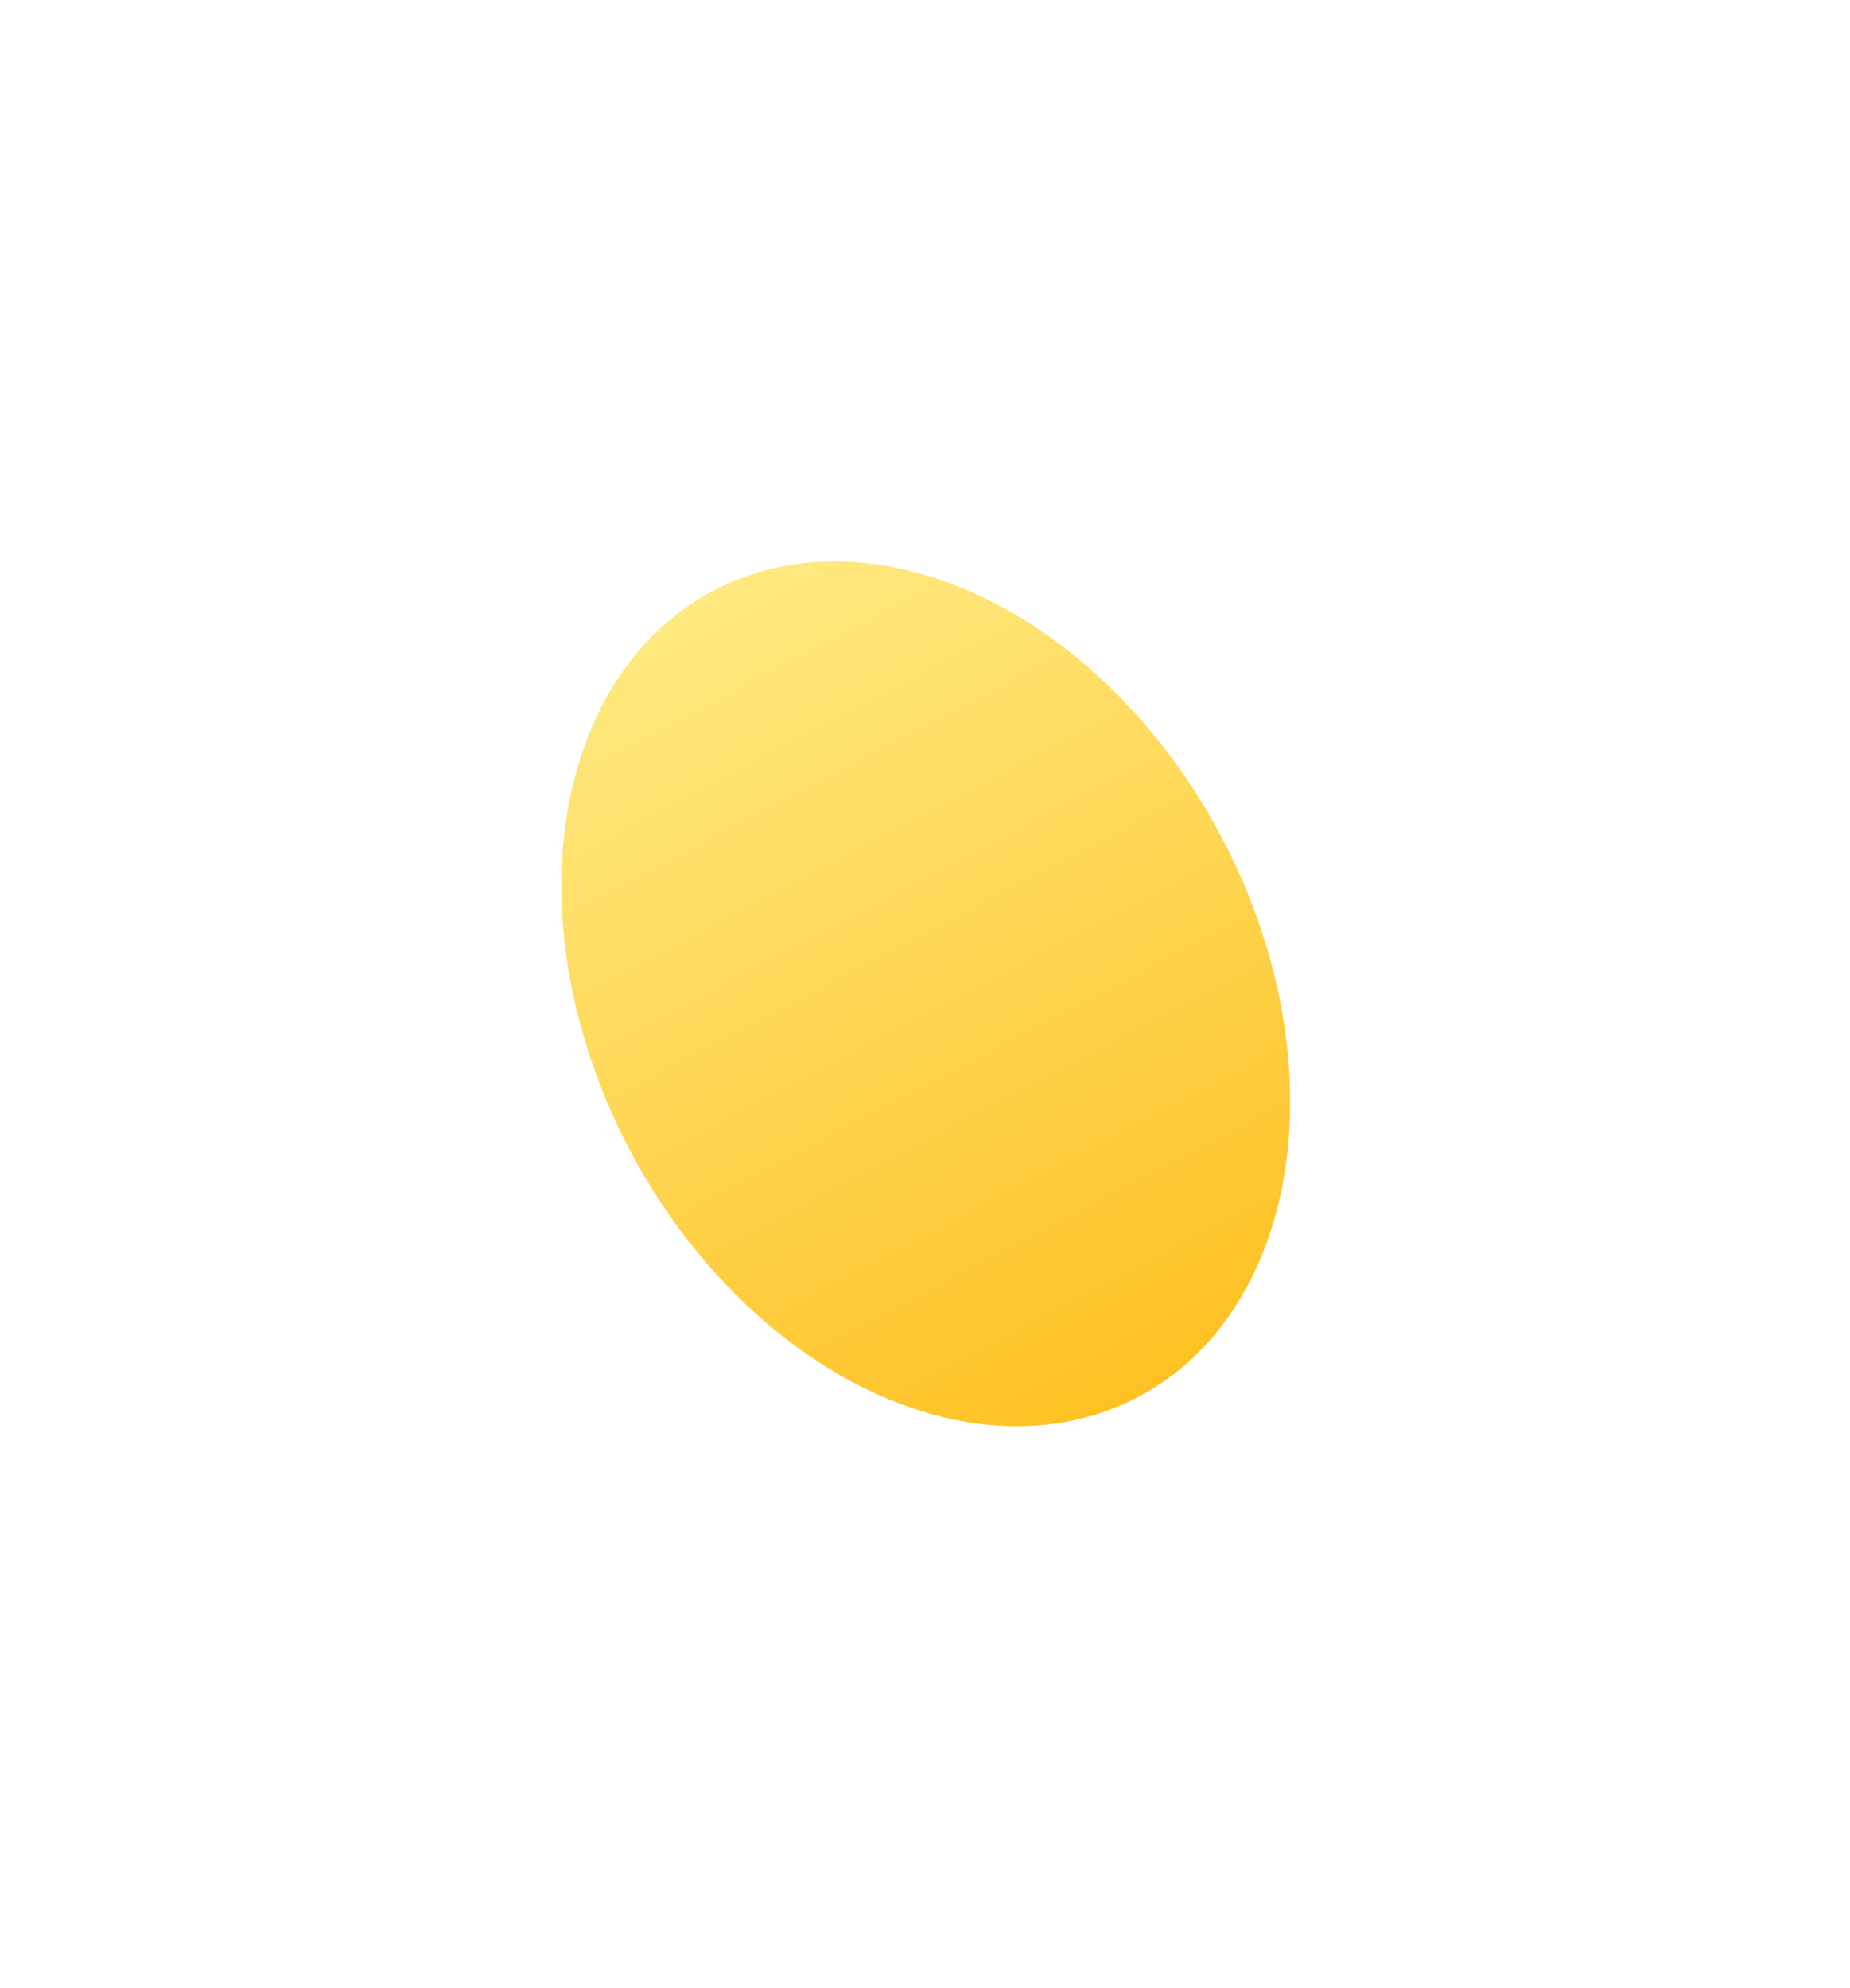 <?xml version="1.0" encoding="UTF-8"?> <svg xmlns="http://www.w3.org/2000/svg" width="430" height="462" viewBox="0 0 430 462" fill="none"> <g filter="url(#filter0_f)"> <ellipse cx="215.179" cy="230.951" rx="77.802" ry="105.899" transform="rotate(-27.766 215.179 230.951)" fill="url(#paint0_linear)"></ellipse> </g> <defs> <filter id="filter0_f" x="0.476" y="0.453" width="429.405" height="460.996" filterUnits="userSpaceOnUse" color-interpolation-filters="sRGB"> <feFlood flood-opacity="0" result="BackgroundImageFix"></feFlood> <feBlend mode="normal" in="SourceGraphic" in2="BackgroundImageFix" result="shape"></feBlend> <feGaussianBlur stdDeviation="65" result="effect1_foregroundBlur"></feGaussianBlur> </filter> <linearGradient id="paint0_linear" x1="215.179" y1="125.052" x2="215.179" y2="336.85" gradientUnits="userSpaceOnUse"> <stop stop-color="#FFE980"></stop> <stop offset="1" stop-color="#FEC123"></stop> </linearGradient> </defs> </svg> 